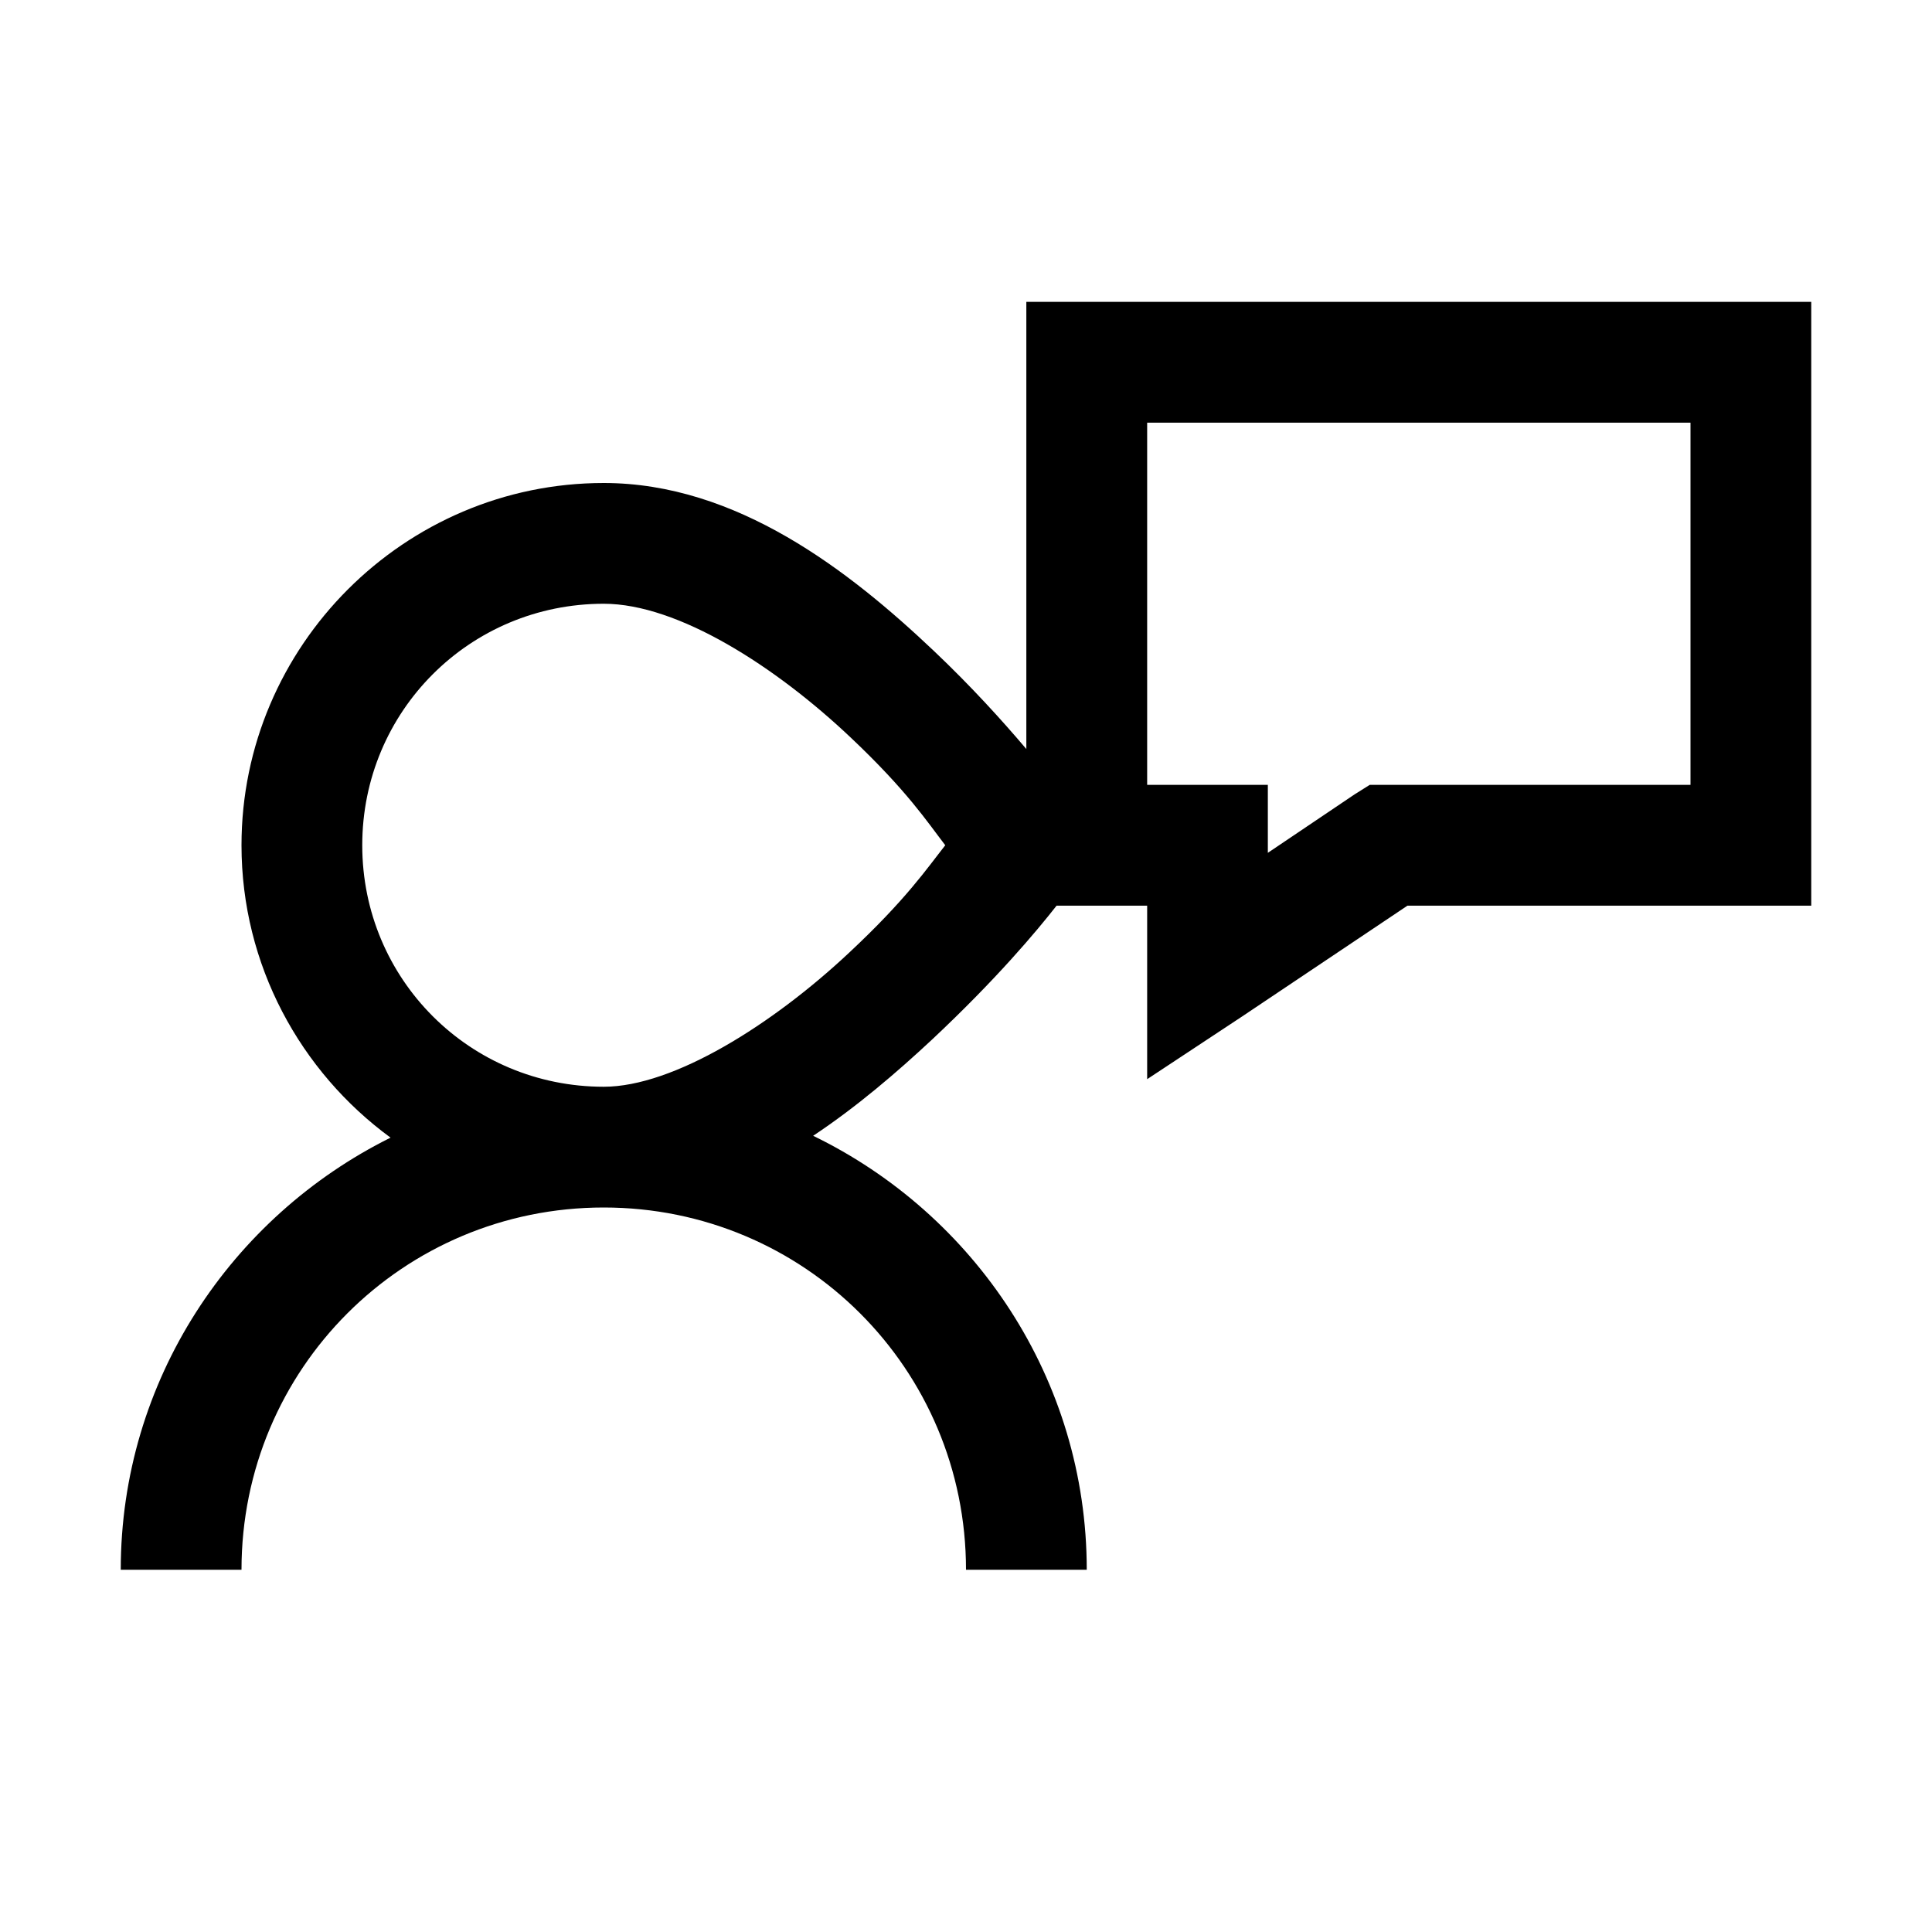 <svg width="26" height="26" viewBox="0 0 26 26" fill="none" xmlns="http://www.w3.org/2000/svg">
<path d="M13.812 4.062V10.08C13.489 9.699 13.073 9.239 12.568 8.76C11.432 7.684 9.915 6.5 8.125 6.5C5.443 6.5 3.25 8.693 3.25 11.375C3.25 12.987 4.043 14.422 5.256 15.31C3.114 16.374 1.625 18.576 1.625 21.125H3.25C3.25 18.424 5.424 16.25 8.125 16.25C10.826 16.25 13 18.424 13 21.125H14.625C14.625 18.557 13.114 16.339 10.943 15.285C11.53 14.895 12.07 14.431 12.543 13.99C13.406 13.181 13.949 12.533 14.219 12.188H15.438V14.523L16.707 13.685L18.941 12.188H24.375V4.062H13.812ZM15.438 5.688H22.75V10.562H18.434L18.23 10.69L17.062 11.477V10.562H15.438V5.688ZM8.125 8.125C9.125 8.125 10.442 8.972 11.451 9.928C12.207 10.642 12.479 11.061 12.721 11.375C12.473 11.689 12.194 12.105 11.426 12.822C10.404 13.781 9.068 14.625 8.125 14.625C6.322 14.625 4.875 13.178 4.875 11.375C4.875 9.572 6.322 8.125 8.125 8.125Z" fill="currentColor"/>
</svg>
